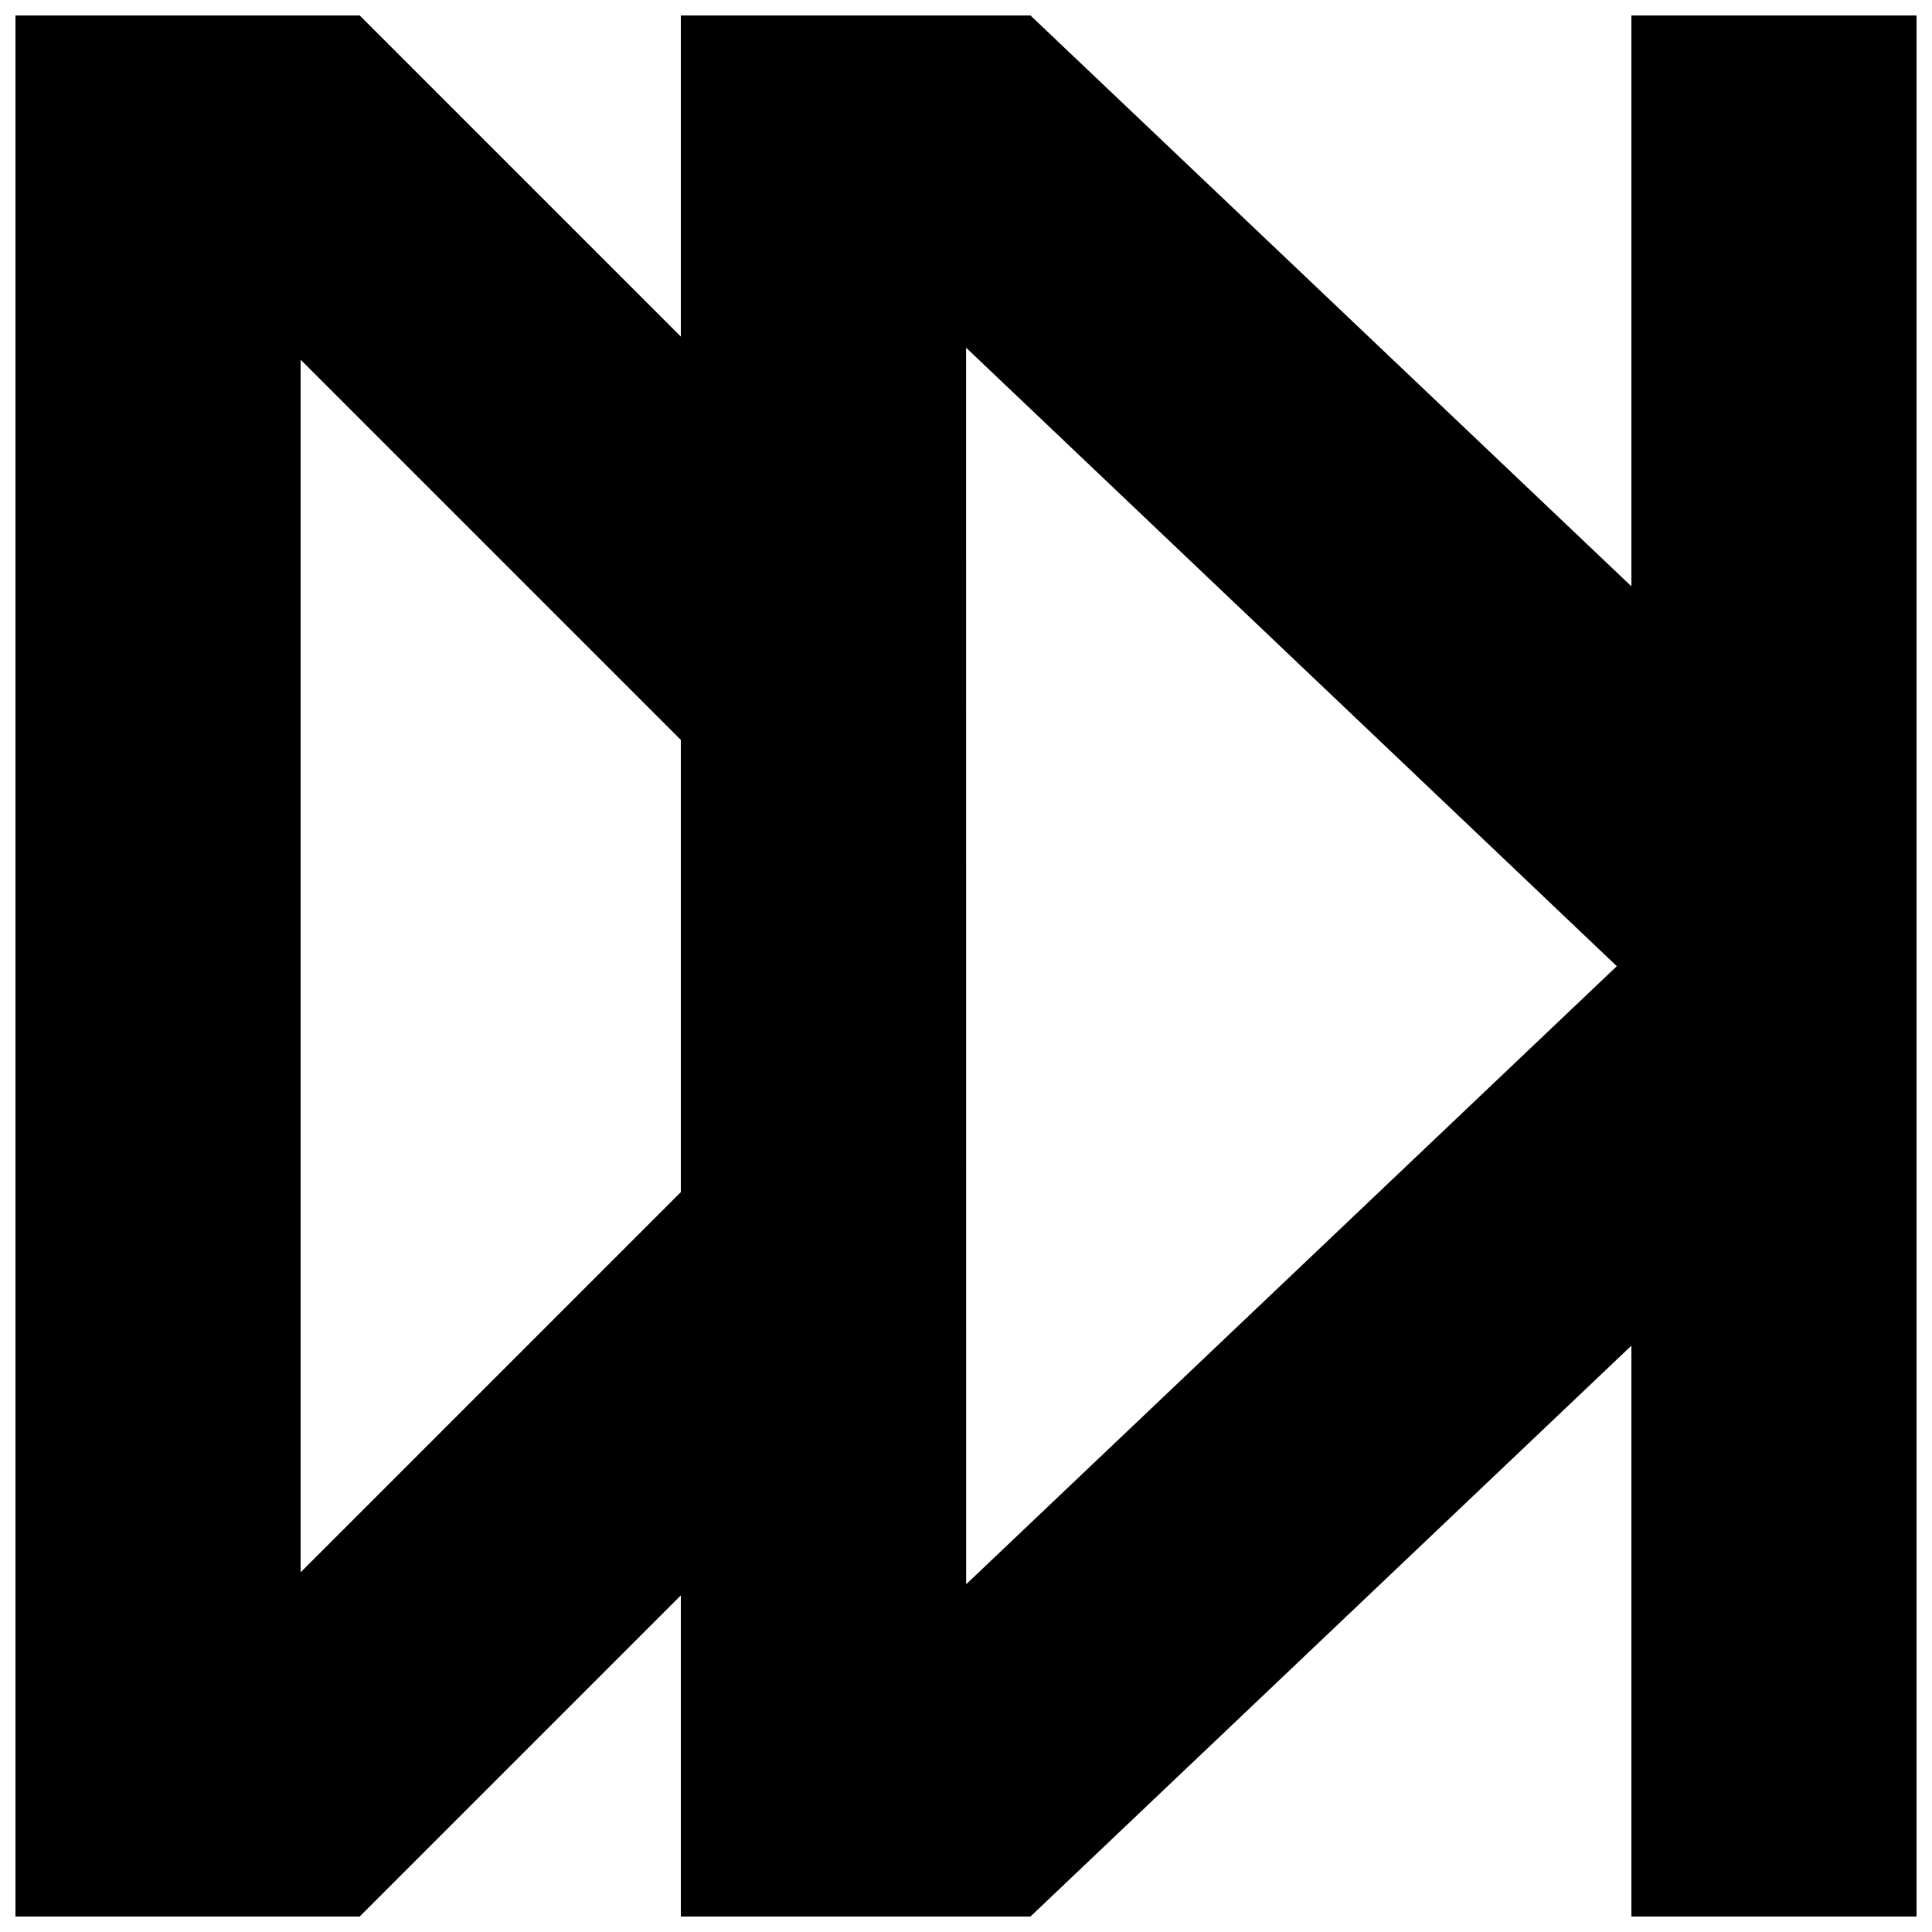 <?xml version="1.0" encoding="UTF-8"?>
<!-- Uploaded to: ICON Repo, www.svgrepo.com, Generator: ICON Repo Mixer Tools -->
<svg width="800px" height="800px" version="1.1" viewBox="144 144 512 512" xmlns="http://www.w3.org/2000/svg">
 <defs>
  <clipPath id="a">
   <path d="m148.09 148.09h503.81v503.81h-503.81z"/>
  </clipPath>
 </defs>
 <g clip-path="url(#a)">
  <path d="m324.43 233.2v-85.109h92.648l159.26 151.29v-151.29h75.57v503.81h-75.57v-151.29l-159.26 151.29h-92.648v-85.109l-85.109 85.109h-91.223v-503.81h91.223zm75.613 330.65 172.43-163.8-172.45-163.91zm-75.613-103.93v-119.84l-100.76-100.76v321.36z" fill-rule="evenodd"/>
 </g>
</svg>